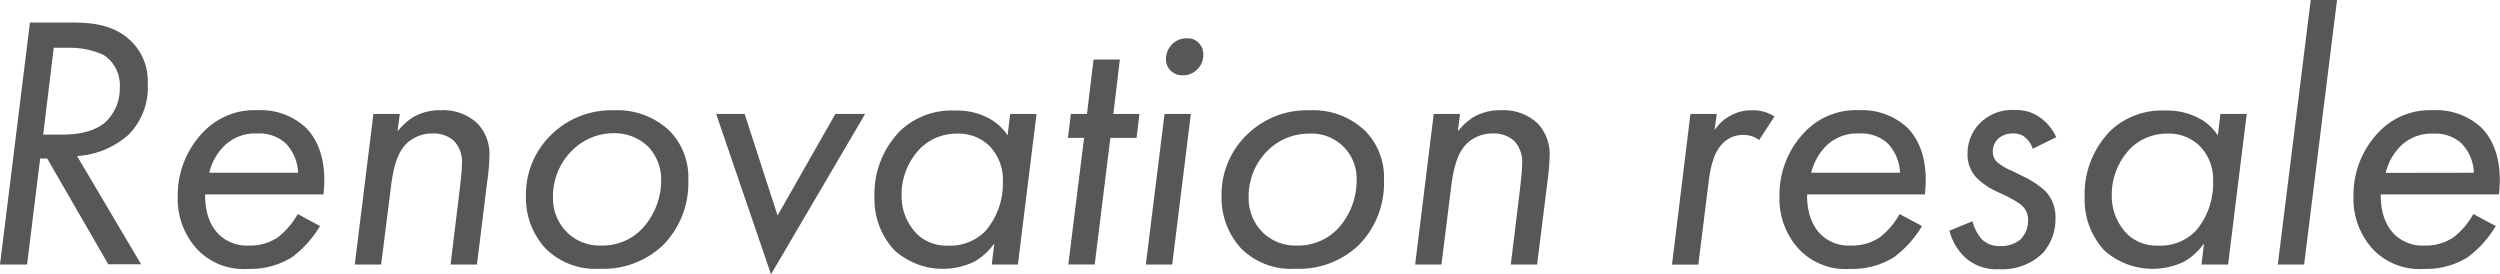 <svg xmlns="http://www.w3.org/2000/svg" viewBox="0 0 355.44 39"><defs><style>.cls-1{fill:#575757;}.cls-2{fill:none;}</style></defs><g id="レイヤー_2" data-name="レイヤー 2"><g id="スライダー"><path class="cls-1" d="M9.83,3.2c2.86,0,6.13.15,8.68,2.53A7.86,7.86,0,0,1,21,11.86a9.51,9.51,0,0,1-2.76,7.33,12.2,12.2,0,0,1-7.28,3l9.1,15.38H15.39L6.71,22.54h-1L3.85,37.61H0L4.26,3.2ZM6.14,19.14H8.58c1.61,0,4.52-.1,6.45-1.81a6.56,6.56,0,0,0,2-4.9,5.1,5.1,0,0,0-2.34-4.64,11.77,11.77,0,0,0-4.89-1H7.64Z"/><path class="cls-1" d="M45.5,32.14a15.33,15.33,0,0,1-4,4.44,11.18,11.18,0,0,1-6.24,1.65,9.1,9.1,0,0,1-7.13-2.69,10.55,10.55,0,0,1-2.86-7.68A12.88,12.88,0,0,1,29,18.67a10,10,0,0,1,7.54-3,9.45,9.45,0,0,1,7,2.53c1.56,1.6,3,4.54,2.45,9.44H29.17c-.05,3,1,4.75,1.93,5.67a5.66,5.66,0,0,0,4.26,1.6,7,7,0,0,0,4.16-1.18,11,11,0,0,0,2.81-3.3Zm-3.12-7.58a6.35,6.35,0,0,0-1.82-4.24,5.61,5.61,0,0,0-4-1.34,6.25,6.25,0,0,0-4.73,1.81,8,8,0,0,0-2.08,3.77Z"/><path class="cls-1" d="M53.09,16.2h3.75l-.32,2.47a9.58,9.58,0,0,1,2.19-2,7.57,7.57,0,0,1,4-1,7.1,7.1,0,0,1,5.15,1.86,6.32,6.32,0,0,1,1.72,4.8,30.26,30.26,0,0,1-.32,3.56L67.81,37.61H64.06l1.3-10.68c.11-.88.32-2.68.32-3.66a4.36,4.36,0,0,0-1.1-3.2,4.22,4.22,0,0,0-3-1.09,5.24,5.24,0,0,0-3.85,1.5c-1.46,1.5-1.87,4-2.13,5.93l-1.41,11.2H50.44Z"/><path class="cls-1" d="M77.53,35.29a10.57,10.57,0,0,1-2.75-7.49,11.78,11.78,0,0,1,3.89-8.92,12.17,12.17,0,0,1,8.64-3.2,10.73,10.73,0,0,1,7.9,2.94,9.43,9.43,0,0,1,2.65,7,12.51,12.51,0,0,1-3.64,9.28,12.3,12.3,0,0,1-9,3.31A10,10,0,0,1,77.53,35.29Zm3.85-13.93a9.13,9.13,0,0,0-2.76,6.7,6.78,6.78,0,0,0,1.88,4.85,6.59,6.59,0,0,0,5,2,7.78,7.78,0,0,0,5.87-2.47A10.09,10.09,0,0,0,94,25.69a6.81,6.81,0,0,0-1.76-4.75,6.82,6.82,0,0,0-4.94-2A8.34,8.34,0,0,0,81.38,21.36Z"/><path class="cls-1" d="M105.87,16.2l4.68,14.44,8.22-14.44H123L109.62,39l-7.8-22.8Z"/><path class="cls-1" d="M143.62,16.2h3.75l-2.65,21.41H141l.37-3a9.24,9.24,0,0,1-2.71,2.52,10.28,10.28,0,0,1-11.49-1.55A10.61,10.61,0,0,1,124.33,28a12.79,12.79,0,0,1,3.75-9.49,10.63,10.63,0,0,1,7.74-2.79,9.57,9.57,0,0,1,4.58,1,7.26,7.26,0,0,1,2.86,2.53ZM130.94,21a9.4,9.4,0,0,0-2.76,6.7,7.72,7.72,0,0,0,2.24,5.62,6.05,6.05,0,0,0,4.36,1.6,7,7,0,0,0,5.36-2.11,10.33,10.33,0,0,0,2.44-7,6.81,6.81,0,0,0-2-5.15A6.25,6.25,0,0,0,136.14,19,7.37,7.37,0,0,0,130.94,21Z"/><path class="cls-1" d="M157.87,19.6l-2.23,18h-3.75l2.24-18h-2.29l.41-3.4h2.29l.94-7.74h3.74l-.93,7.74H162l-.41,3.4Z"/><path class="cls-1" d="M169.31,16.2l-2.65,21.41h-3.75l2.66-21.41ZM166.5,6.45a2.85,2.85,0,0,1,2.24-1,2.16,2.16,0,0,1,1.66.62,2.27,2.27,0,0,1,.68,1.7,2.82,2.82,0,0,1-.83,2.06,2.78,2.78,0,0,1-2.08.88A2.38,2.38,0,0,1,166.4,10a2.21,2.21,0,0,1-.63-1.6A3,3,0,0,1,166.5,6.45Z"/><path class="cls-1" d="M176.43,35.29a10.61,10.61,0,0,1-2.75-7.49,11.76,11.76,0,0,1,3.9-8.92,12.15,12.15,0,0,1,8.63-3.2,10.71,10.71,0,0,1,7.9,2.94,9.44,9.44,0,0,1,2.66,7,12.55,12.55,0,0,1-3.64,9.28,12.34,12.34,0,0,1-9,3.31A10,10,0,0,1,176.43,35.29Zm3.85-13.93a9.12,9.12,0,0,0-2.75,6.7,6.82,6.82,0,0,0,1.87,4.85,6.61,6.61,0,0,0,5,2,7.82,7.82,0,0,0,5.88-2.47,10.14,10.14,0,0,0,2.6-6.76A6.39,6.39,0,0,0,186.16,19,8.34,8.34,0,0,0,180.28,21.36Z"/><path class="cls-1" d="M203.84,16.2h3.74l-.31,2.47a9.45,9.45,0,0,1,2.18-2,7.6,7.6,0,0,1,4-1,7.1,7.1,0,0,1,5.15,1.86,6.35,6.35,0,0,1,1.71,4.8A30.11,30.11,0,0,1,220,25.9l-1.46,11.71h-3.74l1.3-10.68c.1-.88.31-2.68.31-3.66a4.35,4.35,0,0,0-1.09-3.2,4.23,4.23,0,0,0-3-1.09,5.23,5.23,0,0,0-3.84,1.5c-1.46,1.5-1.88,4-2.14,5.93l-1.4,11.2h-3.74Z"/><path class="cls-1" d="M240.34,16.2h3.74l-.31,2.32A5.93,5.93,0,0,1,246,16.46a6.06,6.06,0,0,1,3.12-.78,5.56,5.56,0,0,1,3.17.88l-2.18,3.35a3.56,3.56,0,0,0-2.24-.72A3.91,3.91,0,0,0,245,20.32c-1.51,1.45-1.87,3.87-2.13,6l-1.41,11.3h-3.74Z"/><path class="cls-1" d="M273.26,32.14a15.22,15.22,0,0,1-4,4.44A11.16,11.16,0,0,1,263,38.23a9.08,9.08,0,0,1-7.12-2.69A10.55,10.55,0,0,1,253,27.86a12.83,12.83,0,0,1,3.69-9.19,10,10,0,0,1,7.54-3,9.47,9.47,0,0,1,7,2.53c1.56,1.6,3,4.54,2.44,9.44H256.93c-.05,3,1,4.75,1.92,5.67a5.69,5.69,0,0,0,4.27,1.6,7.08,7.08,0,0,0,4.16-1.18,10.78,10.78,0,0,0,2.8-3.3Zm-3.12-7.58a6.4,6.4,0,0,0-1.82-4.24,5.62,5.62,0,0,0-4-1.34,6.26,6.26,0,0,0-4.73,1.81,8.2,8.2,0,0,0-2.08,3.77Z"/><path class="cls-1" d="M289,21.15a3.48,3.48,0,0,0-.88-1.44,2.4,2.4,0,0,0-1.87-.73,3.08,3.08,0,0,0-2.08.67,2.49,2.49,0,0,0-.84,1.91,2,2,0,0,0,.63,1.5,7.56,7.56,0,0,0,2.13,1.24l2,1a12.32,12.32,0,0,1,2.75,1.91A5.36,5.36,0,0,1,292.24,31a7.29,7.29,0,0,1-1.82,5,8.25,8.25,0,0,1-6.19,2.27,6.63,6.63,0,0,1-4.53-1.4,7.93,7.93,0,0,1-2.54-4.07l3.27-1.34a6.61,6.61,0,0,0,1.3,2.52,3.47,3.47,0,0,0,2.6,1,4.27,4.27,0,0,0,2.91-.92,3.75,3.75,0,0,0,1.1-2.74A2.71,2.71,0,0,0,287.19,29,16,16,0,0,0,285,27.75l-1.2-.56a10,10,0,0,1-2.86-2,4.8,4.8,0,0,1-1.2-3.36,6.06,6.06,0,0,1,1.82-4.38,6.47,6.47,0,0,1,4.89-1.81,5.83,5.83,0,0,1,3.9,1.29,7,7,0,0,1,2,2.58Z"/><path class="cls-1" d="M315.69,16.2h3.74l-2.65,21.41H313l.36-3a9.2,9.2,0,0,1-2.7,2.52,10.3,10.3,0,0,1-11.5-1.55A10.61,10.61,0,0,1,296.39,28a12.79,12.79,0,0,1,3.75-9.49,10.66,10.66,0,0,1,7.75-2.79,9.56,9.56,0,0,1,4.57,1,7.19,7.19,0,0,1,2.86,2.53ZM303,21a9.45,9.45,0,0,0-2.76,6.7,7.72,7.72,0,0,0,2.24,5.62,6.06,6.06,0,0,0,4.37,1.6,7,7,0,0,0,5.35-2.11,10.34,10.34,0,0,0,2.45-7,6.77,6.77,0,0,0-2-5.15A6.23,6.23,0,0,0,308.2,19,7.39,7.39,0,0,0,303,21Z"/><path class="cls-1" d="M332.27,0l-4.68,37.61h-3.74L328.53,0Z"/><path class="cls-1" d="M354.84,32.14a15.33,15.33,0,0,1-4,4.44,11.16,11.16,0,0,1-6.24,1.65,9.12,9.12,0,0,1-7.13-2.69,10.55,10.55,0,0,1-2.86-7.68,12.84,12.84,0,0,1,3.7-9.19,10,10,0,0,1,7.54-3,9.47,9.47,0,0,1,7,2.53c1.56,1.6,3,4.54,2.44,9.44h-16.8c-.05,3,1,4.75,1.93,5.67a5.67,5.67,0,0,0,4.26,1.6,7,7,0,0,0,4.16-1.18,10.82,10.82,0,0,0,2.81-3.3Zm-3.12-7.58a6.3,6.3,0,0,0-1.82-4.24A5.58,5.58,0,0,0,346,19a6.26,6.26,0,0,0-4.73,1.81,8,8,0,0,0-2.08,3.77Z"/><rect class="cls-2" width="355.44" height="39"/></g></g></svg>